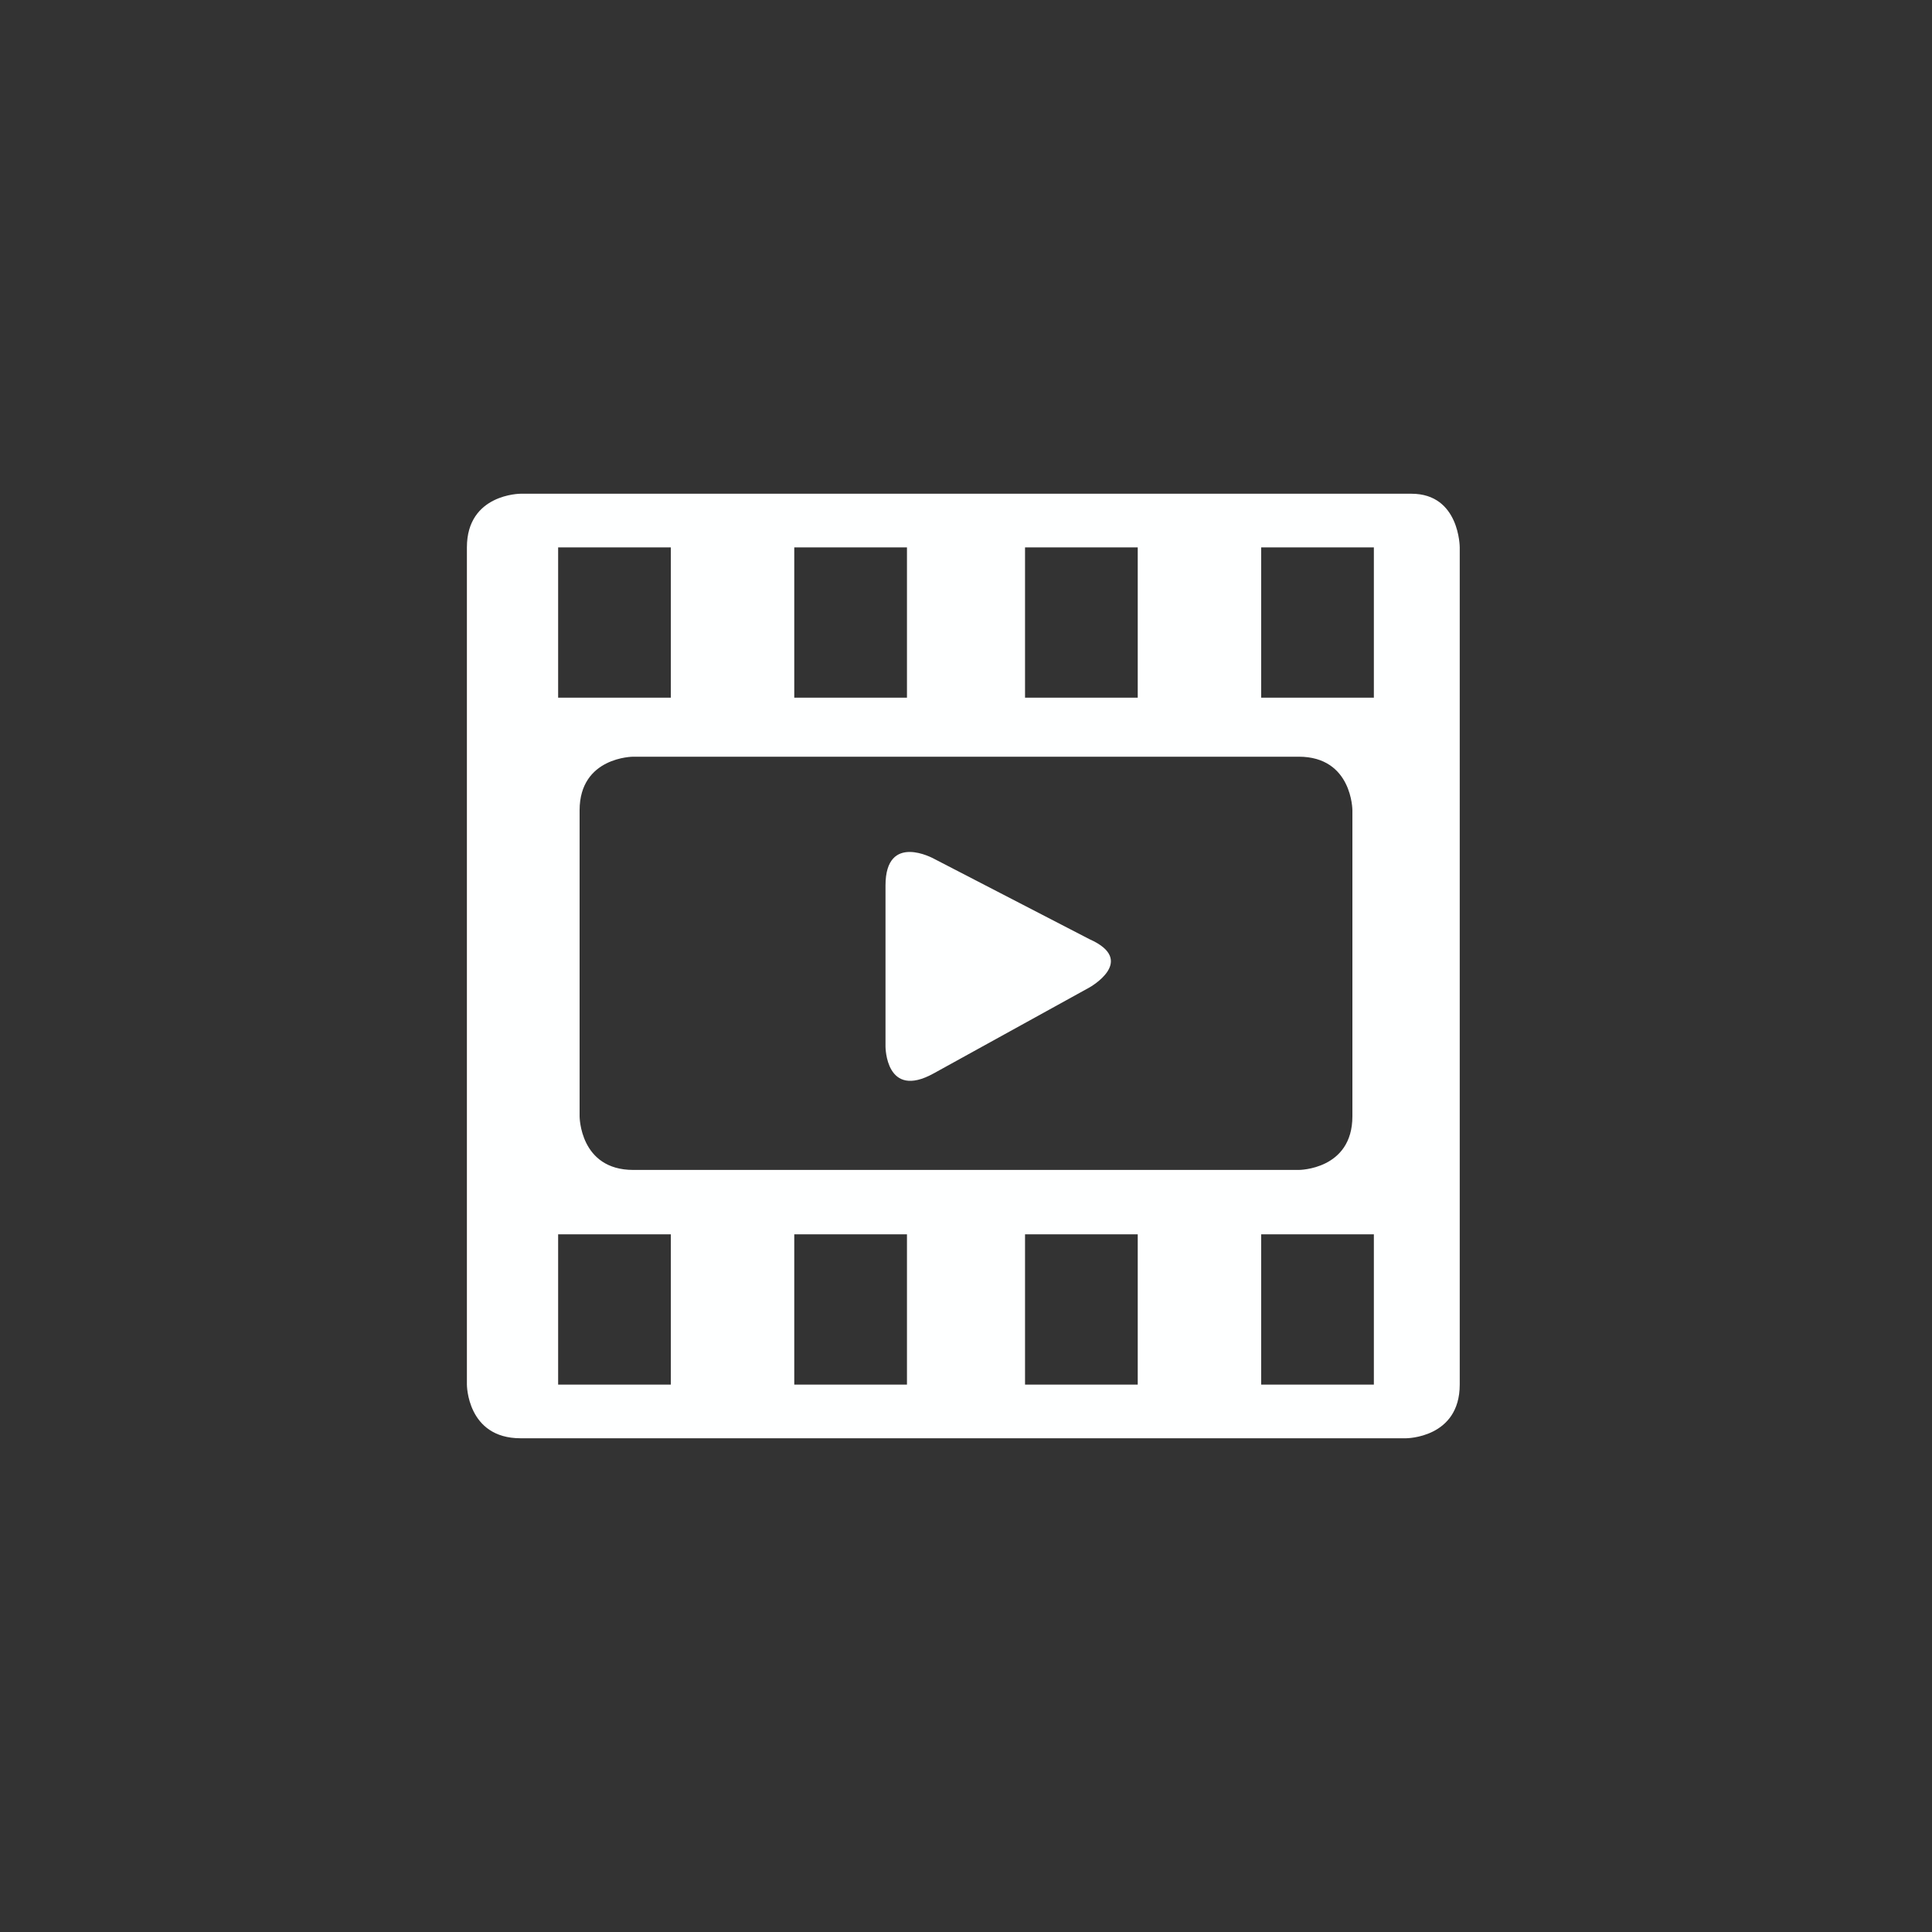 <?xml version="1.0" encoding="utf-8"?>
<!-- Generator: Adobe Illustrator 22.0.1, SVG Export Plug-In . SVG Version: 6.00 Build 0)  -->
<svg version="1.1" id="Ebene_1" xmlns="http://www.w3.org/2000/svg" xmlns:xlink="http://www.w3.org/1999/xlink" x="0px" y="0px"
	 width="36px" height="36px" viewBox="0 0 36 36" enable-background="new 0 0 36 36" xml:space="preserve">
<rect x="0" y="0" width="36" height="36" fill="#333333" stroke="none"/>
<path fill="#FEFFFF" d="M26.3,9.2H9.7c0,0-1,0-1,1v15.6c0,0,0,1,1,1h16.5c0,0,1,0,1-1V10.2C27.2,10.2,27.2,9.2,26.3,9.2z M19.1,10.2
	h2.1V13h-2.1V10.2z M24.2,14.1c1,0,1,1,1,1v5.7c0,1-1,1-1,1H11.8c-1,0-1-1-1-1v-5.7c0-1,1-1,1-1H24.2z M14.8,10.2h2.1V13h-2.1V10.2z
	 M10.4,10.2h2.1V13h-2.1V10.2z M12.5,25.8h-2.1V23h2.1V25.8z M16.9,25.8h-2.1V23h2.1V25.8z M21.2,25.8h-2.1V23h2.1V25.8z M25.6,25.8
	h-2.1V23h2.1V25.8z M25.6,13h-2.1v-2.8h2.1V13z"/>
<path fill="#FEFFFF" d="M17.4,16c0,0-0.9-0.5-0.9,0.5v3c0,0,0,1,0.9,0.5l2.9-1.6c0,0,0.9-0.5,0-0.9L17.4,16z"/>
</svg>
